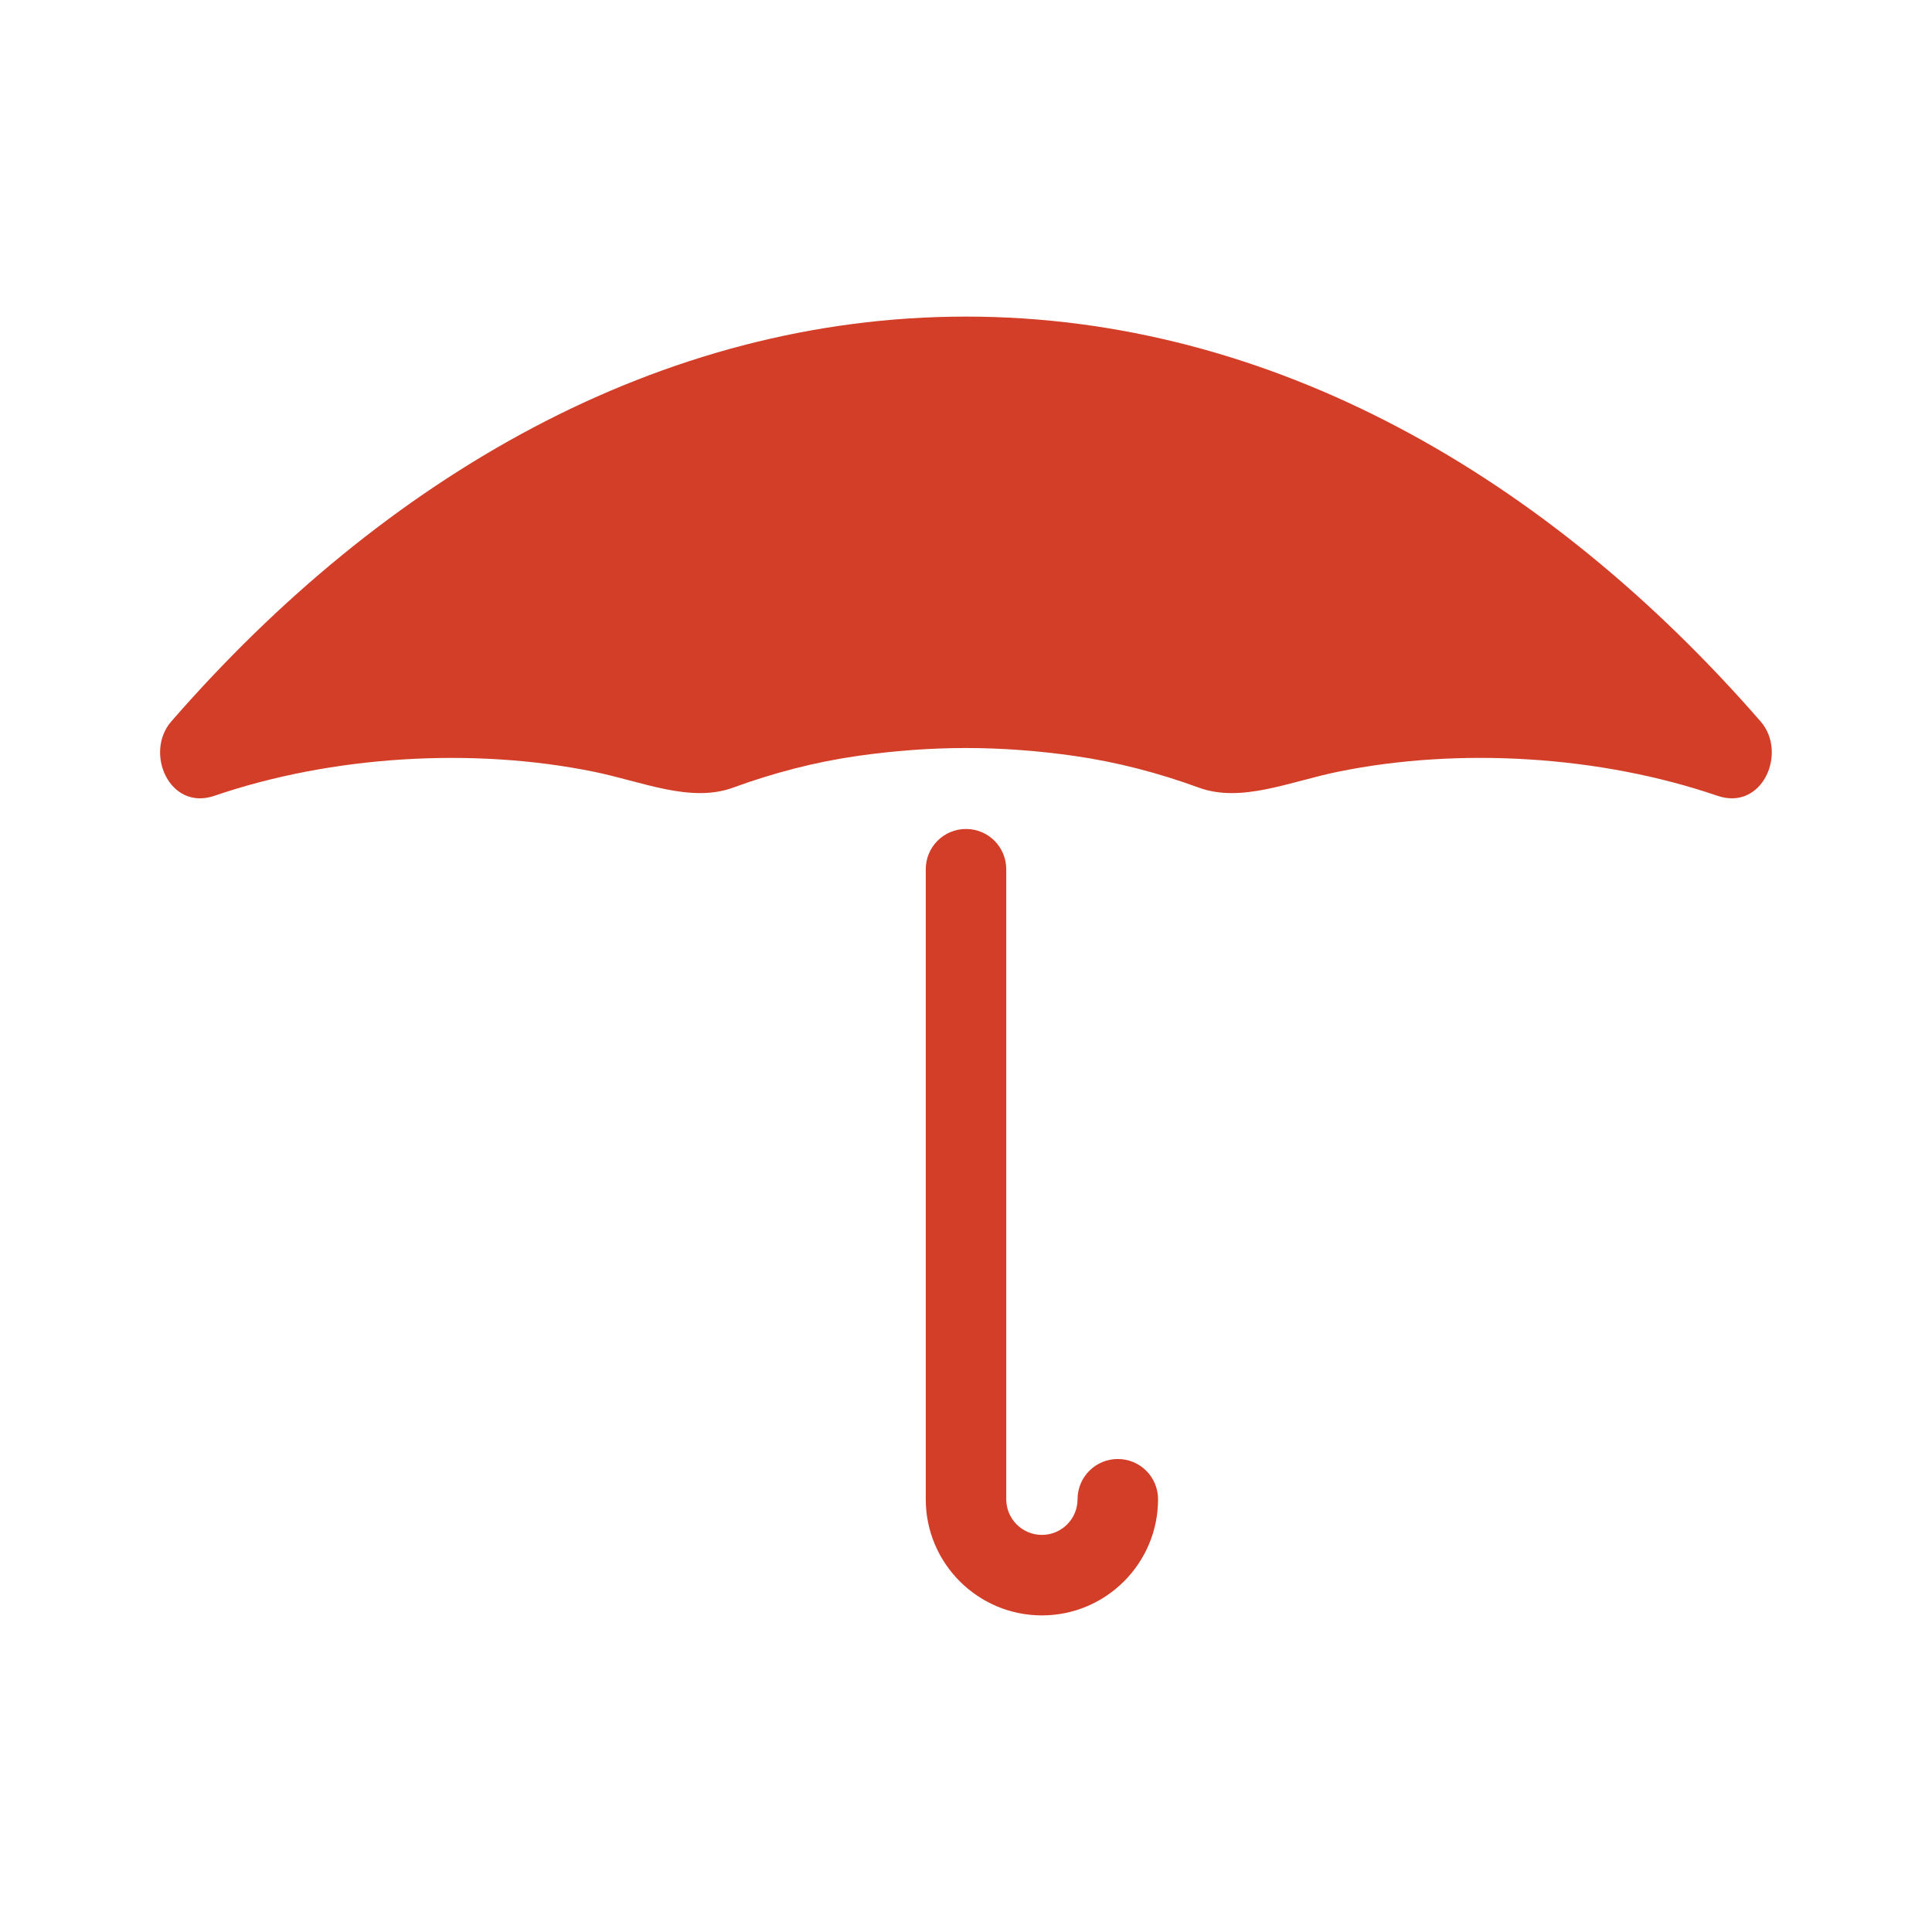 <?xml version="1.0" encoding="UTF-8"?>
<svg id="Layer_8" data-name="Layer 8" xmlns="http://www.w3.org/2000/svg" viewBox="0 0 336 336">
  <defs>
    <style>
      .cls-1 {
        fill: #d23e27;
        stroke-width: 0px;
      }
    </style>
  </defs>
  <path class="cls-1" d="m194.4,253.74c-3.87,0-7,3.13-7,7,0,3.42-2.78,6.2-6.2,6.2s-6.2-2.78-6.2-6.2v-109.57c0-3.87-3.13-7-7-7s-7,3.13-7,7v109.57c0,11.14,9.06,20.2,20.2,20.2s20.2-9.06,20.2-20.2c0-3.87-3.13-7-7-7Z"/>
  <path class="cls-1" d="m168,55.06c-53.22,0-101.2,27.88-138.22,70.42-4.7,5.4-.33,15.6,7.51,12.92,20.39-6.98,44.89-8.47,65.92-4.2,8.43,1.71,16.87,5.49,24.28,2.78,7-2.56,14.31-4.47,21.69-5.52,6.18-.88,12.49-1.37,18.81-1.37s12.63.49,18.81,1.37c7.39,1.05,14.69,2.96,21.69,5.52,7.41,2.71,15.86-1.07,24.28-2.78,21.03-4.28,45.53-2.78,65.92,4.2,7.84,2.68,12.21-7.52,7.51-12.92-37.02-42.54-85-70.42-138.22-70.42Z"/>
</svg>